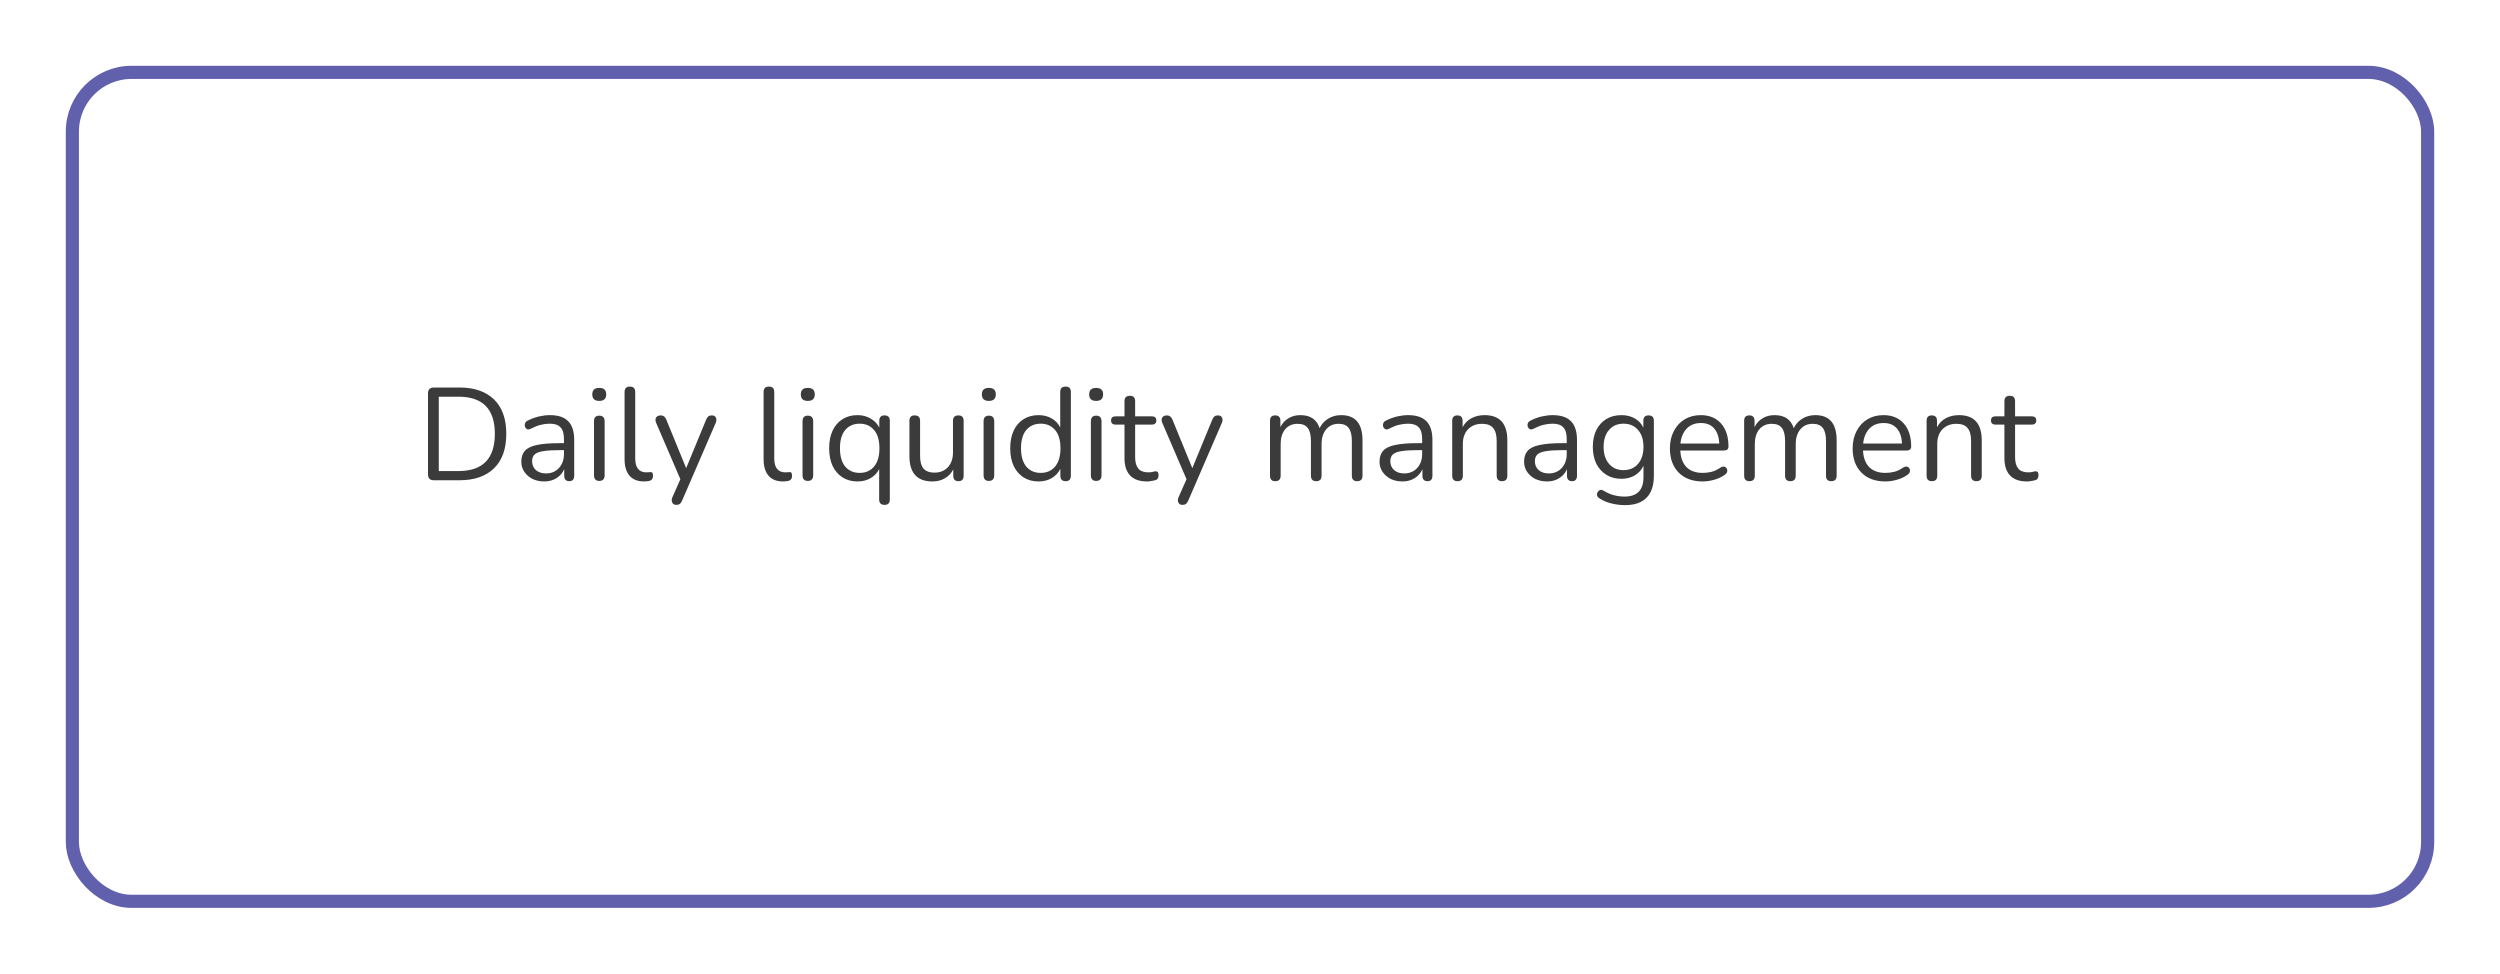 <?xml version="1.0" encoding="UTF-8"?> <svg xmlns="http://www.w3.org/2000/svg" width="380" height="148" viewBox="0 0 380 148" fill="none"> <g filter="url(#filter0_d_344_267)"> <rect x="6" y="6" width="360" height="128" rx="10" fill="white"></rect> <rect x="7" y="7" width="358" height="126" rx="9" stroke="#6160AD" stroke-width="2"></rect> </g> <path d="M65.956 73C65.356 73 65.056 72.7 65.056 72.1V59.8C65.056 59.2 65.356 58.9 65.956 58.9H69.816C72.096 58.9 73.856 59.507 75.096 60.72C76.336 61.92 76.956 63.66 76.956 65.94C76.956 68.22 76.336 69.967 75.096 71.18C73.856 72.393 72.096 73 69.816 73H65.956ZM66.696 71.6H69.696C73.376 71.6 75.216 69.713 75.216 65.94C75.216 62.18 73.376 60.3 69.696 60.3H66.696V71.6ZM82.74 73.18C82.073 73.18 81.474 73.053 80.94 72.8C80.42 72.533 80.007 72.173 79.7 71.72C79.394 71.267 79.24 70.76 79.24 70.2C79.24 69.493 79.42 68.933 79.78 68.52C80.153 68.107 80.76 67.813 81.6 67.64C82.454 67.453 83.614 67.36 85.08 67.36H85.72V66.74C85.72 65.913 85.547 65.32 85.2 64.96C84.867 64.587 84.327 64.4 83.58 64.4C83.114 64.4 82.64 64.46 82.16 64.58C81.694 64.7 81.207 64.893 80.7 65.16C80.474 65.28 80.28 65.307 80.12 65.24C79.974 65.16 79.867 65.04 79.8 64.88C79.747 64.707 79.747 64.533 79.8 64.36C79.867 64.173 80 64.033 80.2 63.94C80.773 63.647 81.347 63.433 81.92 63.3C82.507 63.167 83.06 63.1 83.58 63.1C84.834 63.1 85.76 63.407 86.36 64.02C86.974 64.633 87.28 65.587 87.28 66.88V72.3C87.28 72.86 87.034 73.14 86.54 73.14C86.02 73.14 85.76 72.86 85.76 72.3V71.32C85.507 71.893 85.114 72.347 84.58 72.68C84.06 73.013 83.447 73.18 82.74 73.18ZM83 71.96C83.8 71.96 84.454 71.687 84.96 71.14C85.467 70.58 85.72 69.873 85.72 69.02V68.42H85.1C84.02 68.42 83.167 68.473 82.54 68.58C81.927 68.673 81.493 68.847 81.24 69.1C81 69.34 80.88 69.673 80.88 70.1C80.88 70.647 81.067 71.093 81.44 71.44C81.827 71.787 82.347 71.96 83 71.96ZM91.086 60.94C90.379 60.94 90.026 60.607 90.026 59.94C90.026 59.287 90.379 58.96 91.086 58.96C91.792 58.96 92.146 59.287 92.146 59.94C92.146 60.607 91.792 60.94 91.086 60.94ZM91.086 73.1C90.552 73.1 90.286 72.807 90.286 72.22V64.04C90.286 63.467 90.552 63.18 91.086 63.18C91.632 63.18 91.906 63.467 91.906 64.04V72.22C91.906 72.807 91.632 73.1 91.086 73.1ZM97.894 73.18C96.934 73.18 96.201 72.893 95.694 72.32C95.187 71.733 94.934 70.887 94.934 69.78V59.58C94.934 59.033 95.201 58.76 95.734 58.76C96.281 58.76 96.554 59.033 96.554 59.58V69.66C96.554 71.087 97.121 71.8 98.254 71.8C98.374 71.8 98.481 71.793 98.574 71.78C98.667 71.767 98.761 71.76 98.854 71.76C99.001 71.747 99.101 71.78 99.154 71.86C99.221 71.94 99.254 72.1 99.254 72.34C99.254 72.793 99.027 73.053 98.574 73.12C98.467 73.147 98.354 73.16 98.234 73.16C98.114 73.173 98.001 73.18 97.894 73.18ZM102.797 76.74C102.491 76.74 102.284 76.62 102.177 76.38C102.071 76.153 102.077 75.893 102.197 75.6L103.417 72.84L99.737 64.28C99.604 63.973 99.597 63.707 99.717 63.48C99.85 63.253 100.097 63.14 100.457 63.14C100.831 63.14 101.104 63.353 101.277 63.78L104.297 71.16L107.337 63.78C107.444 63.54 107.557 63.373 107.677 63.28C107.797 63.187 107.971 63.14 108.197 63.14C108.504 63.14 108.711 63.253 108.817 63.48C108.924 63.707 108.917 63.967 108.797 64.26L103.677 76.1C103.571 76.34 103.451 76.507 103.317 76.6C103.197 76.693 103.024 76.74 102.797 76.74ZM119.027 73.18C118.067 73.18 117.334 72.893 116.827 72.32C116.32 71.733 116.067 70.887 116.067 69.78V59.58C116.067 59.033 116.334 58.76 116.867 58.76C117.414 58.76 117.687 59.033 117.687 59.58V69.66C117.687 71.087 118.254 71.8 119.387 71.8C119.507 71.8 119.614 71.793 119.707 71.78C119.8 71.767 119.894 71.76 119.987 71.76C120.134 71.747 120.234 71.78 120.287 71.86C120.354 71.94 120.387 72.1 120.387 72.34C120.387 72.793 120.16 73.053 119.707 73.12C119.6 73.147 119.487 73.16 119.367 73.16C119.247 73.173 119.134 73.18 119.027 73.18ZM122.785 60.94C122.078 60.94 121.725 60.607 121.725 59.94C121.725 59.287 122.078 58.96 122.785 58.96C123.492 58.96 123.845 59.287 123.845 59.94C123.845 60.607 123.492 60.94 122.785 60.94ZM122.785 73.1C122.252 73.1 121.985 72.807 121.985 72.22V64.04C121.985 63.467 122.252 63.18 122.785 63.18C123.332 63.18 123.605 63.467 123.605 64.04V72.22C123.605 72.807 123.332 73.1 122.785 73.1ZM134.453 76.74C133.907 76.74 133.633 76.467 133.633 75.92V71.3C133.353 71.873 132.92 72.333 132.333 72.68C131.76 73.013 131.093 73.18 130.333 73.18C129.467 73.18 128.707 72.973 128.053 72.56C127.413 72.147 126.913 71.567 126.553 70.82C126.207 70.06 126.033 69.167 126.033 68.14C126.033 67.1 126.207 66.207 126.553 65.46C126.913 64.7 127.413 64.12 128.053 63.72C128.707 63.307 129.467 63.1 130.333 63.1C131.093 63.1 131.76 63.273 132.333 63.62C132.92 63.953 133.36 64.413 133.653 65V63.96C133.653 63.413 133.92 63.14 134.453 63.14C134.987 63.14 135.253 63.413 135.253 63.96V75.92C135.253 76.467 134.987 76.74 134.453 76.74ZM130.673 71.88C131.58 71.88 132.307 71.56 132.853 70.92C133.4 70.267 133.673 69.34 133.673 68.14C133.673 66.927 133.4 66 132.853 65.36C132.307 64.72 131.58 64.4 130.673 64.4C129.753 64.4 129.02 64.72 128.473 65.36C127.94 66 127.673 66.927 127.673 68.14C127.673 69.34 127.94 70.267 128.473 70.92C129.02 71.56 129.753 71.88 130.673 71.88ZM141.733 73.18C139.4 73.18 138.233 71.893 138.233 69.32V63.96C138.233 63.413 138.5 63.14 139.033 63.14C139.58 63.14 139.853 63.413 139.853 63.96V69.3C139.853 70.167 140.027 70.807 140.373 71.22C140.733 71.633 141.293 71.84 142.053 71.84C142.88 71.84 143.553 71.567 144.073 71.02C144.593 70.46 144.853 69.72 144.853 68.8V63.96C144.853 63.413 145.127 63.14 145.673 63.14C146.207 63.14 146.473 63.413 146.473 63.96V72.3C146.473 72.86 146.213 73.14 145.693 73.14C145.16 73.14 144.893 72.86 144.893 72.3V71.36C144.587 71.947 144.153 72.4 143.593 72.72C143.047 73.027 142.427 73.18 141.733 73.18ZM150.304 60.94C149.598 60.94 149.244 60.607 149.244 59.94C149.244 59.287 149.598 58.96 150.304 58.96C151.011 58.96 151.364 59.287 151.364 59.94C151.364 60.607 151.011 60.94 150.304 60.94ZM150.304 73.1C149.771 73.1 149.504 72.807 149.504 72.22V64.04C149.504 63.467 149.771 63.18 150.304 63.18C150.851 63.18 151.124 63.467 151.124 64.04V72.22C151.124 72.807 150.851 73.1 150.304 73.1ZM157.853 73.18C156.986 73.18 156.226 72.973 155.573 72.56C154.933 72.147 154.433 71.567 154.073 70.82C153.726 70.06 153.553 69.167 153.553 68.14C153.553 67.1 153.726 66.207 154.073 65.46C154.433 64.7 154.933 64.12 155.573 63.72C156.226 63.307 156.986 63.1 157.853 63.1C158.613 63.1 159.279 63.267 159.853 63.6C160.439 63.933 160.873 64.393 161.153 64.98V59.58C161.153 59.033 161.426 58.76 161.973 58.76C162.506 58.76 162.773 59.033 162.773 59.58V72.3C162.773 72.86 162.506 73.14 161.973 73.14C161.439 73.14 161.173 72.86 161.173 72.3V71.26C160.879 71.86 160.439 72.333 159.853 72.68C159.279 73.013 158.613 73.18 157.853 73.18ZM158.193 71.88C159.099 71.88 159.826 71.56 160.373 70.92C160.919 70.267 161.193 69.34 161.193 68.14C161.193 66.927 160.919 66 160.373 65.36C159.826 64.72 159.099 64.4 158.193 64.4C157.273 64.4 156.539 64.72 155.993 65.36C155.459 66 155.193 66.927 155.193 68.14C155.193 69.34 155.459 70.267 155.993 70.92C156.539 71.56 157.273 71.88 158.193 71.88ZM166.613 60.94C165.906 60.94 165.553 60.607 165.553 59.94C165.553 59.287 165.906 58.96 166.613 58.96C167.32 58.96 167.673 59.287 167.673 59.94C167.673 60.607 167.32 60.94 166.613 60.94ZM166.613 73.1C166.08 73.1 165.813 72.807 165.813 72.22V64.04C165.813 63.467 166.08 63.18 166.613 63.18C167.16 63.18 167.433 63.467 167.433 64.04V72.22C167.433 72.807 167.16 73.1 166.613 73.1ZM174.361 73.18C173.215 73.18 172.355 72.88 171.781 72.28C171.208 71.667 170.921 70.787 170.921 69.64V64.54H169.581C169.115 64.54 168.881 64.327 168.881 63.9C168.881 63.487 169.115 63.28 169.581 63.28H170.921V60.98C170.921 60.433 171.195 60.16 171.741 60.16C172.275 60.16 172.541 60.433 172.541 60.98V63.28H175.061C175.528 63.28 175.761 63.487 175.761 63.9C175.761 64.327 175.528 64.54 175.061 64.54H172.541V69.48C172.541 70.24 172.701 70.82 173.021 71.22C173.341 71.607 173.861 71.8 174.581 71.8C174.835 71.8 175.048 71.773 175.221 71.72C175.395 71.667 175.548 71.64 175.681 71.64C175.801 71.627 175.901 71.667 175.981 71.76C176.061 71.853 176.101 72.013 176.101 72.24C176.101 72.4 176.068 72.547 176.001 72.68C175.948 72.813 175.848 72.907 175.701 72.96C175.541 73.013 175.328 73.06 175.061 73.1C174.808 73.153 174.575 73.18 174.361 73.18ZM179.731 76.74C179.424 76.74 179.217 76.62 179.111 76.38C179.004 76.153 179.011 75.893 179.131 75.6L180.351 72.84L176.671 64.28C176.537 63.973 176.531 63.707 176.651 63.48C176.784 63.253 177.031 63.14 177.391 63.14C177.764 63.14 178.037 63.353 178.211 63.78L181.231 71.16L184.271 63.78C184.377 63.54 184.491 63.373 184.611 63.28C184.731 63.187 184.904 63.14 185.131 63.14C185.437 63.14 185.644 63.253 185.751 63.48C185.857 63.707 185.851 63.967 185.731 64.26L180.611 76.1C180.504 76.34 180.384 76.507 180.251 76.6C180.131 76.693 179.957 76.74 179.731 76.74ZM193.84 73.14C193.307 73.14 193.04 72.86 193.04 72.3V63.96C193.04 63.413 193.3 63.14 193.82 63.14C194.354 63.14 194.62 63.413 194.62 63.96V64.92C194.914 64.333 195.32 63.887 195.84 63.58C196.36 63.26 196.967 63.1 197.66 63.1C199.18 63.1 200.154 63.76 200.58 65.08C200.874 64.467 201.307 63.987 201.88 63.64C202.454 63.28 203.114 63.1 203.86 63.1C206.02 63.1 207.1 64.38 207.1 66.94V72.3C207.1 72.86 206.827 73.14 206.28 73.14C205.747 73.14 205.48 72.86 205.48 72.3V67.02C205.48 66.127 205.32 65.473 205 65.06C204.694 64.633 204.18 64.42 203.46 64.42C202.674 64.42 202.047 64.7 201.58 65.26C201.114 65.82 200.88 66.567 200.88 67.5V72.3C200.88 72.86 200.607 73.14 200.06 73.14C199.527 73.14 199.26 72.86 199.26 72.3V67.02C199.26 66.127 199.1 65.473 198.78 65.06C198.474 64.633 197.96 64.42 197.24 64.42C196.44 64.42 195.807 64.7 195.34 65.26C194.887 65.82 194.66 66.567 194.66 67.5V72.3C194.66 72.86 194.387 73.14 193.84 73.14ZM213.189 73.18C212.523 73.18 211.923 73.053 211.389 72.8C210.869 72.533 210.456 72.173 210.149 71.72C209.843 71.267 209.689 70.76 209.689 70.2C209.689 69.493 209.869 68.933 210.229 68.52C210.603 68.107 211.209 67.813 212.049 67.64C212.903 67.453 214.063 67.36 215.529 67.36H216.169V66.74C216.169 65.913 215.996 65.32 215.649 64.96C215.316 64.587 214.776 64.4 214.029 64.4C213.563 64.4 213.089 64.46 212.609 64.58C212.143 64.7 211.656 64.893 211.149 65.16C210.923 65.28 210.729 65.307 210.569 65.24C210.423 65.16 210.316 65.04 210.249 64.88C210.196 64.707 210.196 64.533 210.249 64.36C210.316 64.173 210.449 64.033 210.649 63.94C211.223 63.647 211.796 63.433 212.369 63.3C212.956 63.167 213.509 63.1 214.029 63.1C215.283 63.1 216.209 63.407 216.809 64.02C217.423 64.633 217.729 65.587 217.729 66.88V72.3C217.729 72.86 217.483 73.14 216.989 73.14C216.469 73.14 216.209 72.86 216.209 72.3V71.32C215.956 71.893 215.563 72.347 215.029 72.68C214.509 73.013 213.896 73.18 213.189 73.18ZM213.449 71.96C214.249 71.96 214.903 71.687 215.409 71.14C215.916 70.58 216.169 69.873 216.169 69.02V68.42H215.549C214.469 68.42 213.616 68.473 212.989 68.58C212.376 68.673 211.943 68.847 211.689 69.1C211.449 69.34 211.329 69.673 211.329 70.1C211.329 70.647 211.516 71.093 211.889 71.44C212.276 71.787 212.796 71.96 213.449 71.96ZM221.535 73.14C221.002 73.14 220.735 72.86 220.735 72.3V63.96C220.735 63.413 220.995 63.14 221.515 63.14C222.048 63.14 222.315 63.413 222.315 63.96V64.94C222.635 64.327 223.088 63.867 223.675 63.56C224.262 63.253 224.922 63.1 225.655 63.1C227.962 63.1 229.115 64.38 229.115 66.94V72.3C229.115 72.86 228.848 73.14 228.315 73.14C227.768 73.14 227.495 72.86 227.495 72.3V67.04C227.495 66.133 227.315 65.473 226.955 65.06C226.608 64.633 226.048 64.42 225.275 64.42C224.382 64.42 223.668 64.7 223.135 65.26C222.615 65.807 222.355 66.54 222.355 67.46V72.3C222.355 72.86 222.082 73.14 221.535 73.14ZM235.162 73.18C234.495 73.18 233.895 73.053 233.362 72.8C232.842 72.533 232.429 72.173 232.122 71.72C231.815 71.267 231.662 70.76 231.662 70.2C231.662 69.493 231.842 68.933 232.202 68.52C232.575 68.107 233.182 67.813 234.022 67.64C234.875 67.453 236.035 67.36 237.502 67.36H238.142V66.74C238.142 65.913 237.969 65.32 237.622 64.96C237.289 64.587 236.749 64.4 236.002 64.4C235.535 64.4 235.062 64.46 234.582 64.58C234.115 64.7 233.629 64.893 233.122 65.16C232.895 65.28 232.702 65.307 232.542 65.24C232.395 65.16 232.289 65.04 232.222 64.88C232.169 64.707 232.169 64.533 232.222 64.36C232.289 64.173 232.422 64.033 232.622 63.94C233.195 63.647 233.769 63.433 234.342 63.3C234.929 63.167 235.482 63.1 236.002 63.1C237.255 63.1 238.182 63.407 238.782 64.02C239.395 64.633 239.702 65.587 239.702 66.88V72.3C239.702 72.86 239.455 73.14 238.962 73.14C238.442 73.14 238.182 72.86 238.182 72.3V71.32C237.929 71.893 237.535 72.347 237.002 72.68C236.482 73.013 235.869 73.18 235.162 73.18ZM235.422 71.96C236.222 71.96 236.875 71.687 237.382 71.14C237.889 70.58 238.142 69.873 238.142 69.02V68.42H237.522C236.442 68.42 235.589 68.473 234.962 68.58C234.349 68.673 233.915 68.847 233.662 69.1C233.422 69.34 233.302 69.673 233.302 70.1C233.302 70.647 233.489 71.093 233.862 71.44C234.249 71.787 234.769 71.96 235.422 71.96ZM247.008 76.78C246.301 76.78 245.608 76.693 244.928 76.52C244.261 76.36 243.654 76.1 243.108 75.74C242.908 75.62 242.788 75.473 242.748 75.3C242.721 75.14 242.748 74.98 242.828 74.82C242.908 74.673 243.021 74.567 243.168 74.5C243.328 74.433 243.494 74.447 243.668 74.54C244.254 74.9 244.814 75.147 245.348 75.28C245.881 75.413 246.408 75.48 246.928 75.48C248.848 75.48 249.808 74.493 249.808 72.52V70.8C249.528 71.413 249.088 71.9 248.488 72.26C247.901 72.607 247.228 72.78 246.467 72.78C245.574 72.78 244.801 72.573 244.148 72.16C243.494 71.747 242.988 71.18 242.628 70.46C242.281 69.727 242.108 68.88 242.108 67.92C242.108 66.96 242.281 66.12 242.628 65.4C242.988 64.667 243.494 64.1 244.148 63.7C244.801 63.3 245.574 63.1 246.467 63.1C247.228 63.1 247.901 63.267 248.488 63.6C249.074 63.933 249.508 64.4 249.788 65V63.96C249.788 63.413 250.054 63.14 250.588 63.14C251.121 63.14 251.388 63.413 251.388 63.96V72.3C251.388 73.793 251.014 74.913 250.268 75.66C249.534 76.407 248.448 76.78 247.008 76.78ZM246.768 71.46C247.701 71.46 248.441 71.14 248.988 70.5C249.534 69.86 249.808 69 249.808 67.92C249.808 66.84 249.534 65.987 248.988 65.36C248.441 64.72 247.701 64.4 246.768 64.4C245.848 64.4 245.114 64.72 244.568 65.36C244.021 65.987 243.748 66.84 243.748 67.92C243.748 69 244.021 69.86 244.568 70.5C245.114 71.14 245.848 71.46 246.768 71.46ZM258.806 73.18C257.273 73.18 256.06 72.733 255.166 71.84C254.273 70.933 253.826 69.707 253.826 68.16C253.826 67.16 254.026 66.28 254.426 65.52C254.826 64.747 255.373 64.153 256.066 63.74C256.773 63.313 257.586 63.1 258.506 63.1C259.826 63.1 260.86 63.527 261.606 64.38C262.353 65.22 262.726 66.38 262.726 67.86C262.726 68.273 262.493 68.48 262.026 68.48H255.406C255.46 69.587 255.78 70.433 256.366 71.02C256.953 71.593 257.766 71.88 258.806 71.88C259.246 71.88 259.693 71.827 260.146 71.72C260.6 71.6 261.04 71.393 261.466 71.1C261.773 70.9 262.026 70.86 262.226 70.98C262.44 71.1 262.546 71.287 262.546 71.54C262.56 71.78 262.426 71.993 262.146 72.18C261.706 72.5 261.18 72.747 260.566 72.92C259.966 73.093 259.38 73.18 258.806 73.18ZM258.546 64.3C257.626 64.3 256.9 64.587 256.366 65.16C255.833 65.733 255.52 66.487 255.426 67.42H261.326C261.286 66.433 261.026 65.667 260.546 65.12C260.08 64.573 259.413 64.3 258.546 64.3ZM265.911 73.14C265.377 73.14 265.111 72.86 265.111 72.3V63.96C265.111 63.413 265.371 63.14 265.891 63.14C266.424 63.14 266.691 63.413 266.691 63.96V64.92C266.984 64.333 267.391 63.887 267.911 63.58C268.431 63.26 269.037 63.1 269.731 63.1C271.251 63.1 272.224 63.76 272.651 65.08C272.944 64.467 273.377 63.987 273.951 63.64C274.524 63.28 275.184 63.1 275.931 63.1C278.091 63.1 279.171 64.38 279.171 66.94V72.3C279.171 72.86 278.897 73.14 278.351 73.14C277.817 73.14 277.551 72.86 277.551 72.3V67.02C277.551 66.127 277.391 65.473 277.071 65.06C276.764 64.633 276.251 64.42 275.531 64.42C274.744 64.42 274.117 64.7 273.651 65.26C273.184 65.82 272.951 66.567 272.951 67.5V72.3C272.951 72.86 272.677 73.14 272.131 73.14C271.597 73.14 271.331 72.86 271.331 72.3V67.02C271.331 66.127 271.171 65.473 270.851 65.06C270.544 64.633 270.031 64.42 269.311 64.42C268.511 64.42 267.877 64.7 267.411 65.26C266.957 65.82 266.731 66.567 266.731 67.5V72.3C266.731 72.86 266.457 73.14 265.911 73.14ZM286.58 73.18C285.046 73.18 283.833 72.733 282.94 71.84C282.046 70.933 281.6 69.707 281.6 68.16C281.6 67.16 281.8 66.28 282.2 65.52C282.6 64.747 283.146 64.153 283.84 63.74C284.546 63.313 285.36 63.1 286.28 63.1C287.6 63.1 288.633 63.527 289.38 64.38C290.126 65.22 290.5 66.38 290.5 67.86C290.5 68.273 290.266 68.48 289.8 68.48H283.18C283.233 69.587 283.553 70.433 284.14 71.02C284.726 71.593 285.54 71.88 286.58 71.88C287.02 71.88 287.466 71.827 287.92 71.72C288.373 71.6 288.813 71.393 289.24 71.1C289.546 70.9 289.8 70.86 290 70.98C290.213 71.1 290.32 71.287 290.32 71.54C290.333 71.78 290.2 71.993 289.92 72.18C289.48 72.5 288.953 72.747 288.34 72.92C287.74 73.093 287.153 73.18 286.58 73.18ZM286.32 64.3C285.4 64.3 284.673 64.587 284.14 65.16C283.606 65.733 283.293 66.487 283.2 67.42H289.1C289.06 66.433 288.8 65.667 288.32 65.12C287.853 64.573 287.186 64.3 286.32 64.3ZM293.644 73.14C293.111 73.14 292.844 72.86 292.844 72.3V63.96C292.844 63.413 293.104 63.14 293.624 63.14C294.158 63.14 294.424 63.413 294.424 63.96V64.94C294.744 64.327 295.198 63.867 295.784 63.56C296.371 63.253 297.031 63.1 297.764 63.1C300.071 63.1 301.224 64.38 301.224 66.94V72.3C301.224 72.86 300.958 73.14 300.424 73.14C299.878 73.14 299.604 72.86 299.604 72.3V67.04C299.604 66.133 299.424 65.473 299.064 65.06C298.718 64.633 298.158 64.42 297.384 64.42C296.491 64.42 295.778 64.7 295.244 65.26C294.724 65.807 294.464 66.54 294.464 67.46V72.3C294.464 72.86 294.191 73.14 293.644 73.14ZM308.111 73.18C306.965 73.18 306.105 72.88 305.531 72.28C304.958 71.667 304.671 70.787 304.671 69.64V64.54H303.331C302.865 64.54 302.631 64.327 302.631 63.9C302.631 63.487 302.865 63.28 303.331 63.28H304.671V60.98C304.671 60.433 304.945 60.16 305.491 60.16C306.025 60.16 306.291 60.433 306.291 60.98V63.28H308.811C309.278 63.28 309.511 63.487 309.511 63.9C309.511 64.327 309.278 64.54 308.811 64.54H306.291V69.48C306.291 70.24 306.451 70.82 306.771 71.22C307.091 71.607 307.611 71.8 308.331 71.8C308.585 71.8 308.798 71.773 308.971 71.72C309.145 71.667 309.298 71.64 309.431 71.64C309.551 71.627 309.651 71.667 309.731 71.76C309.811 71.853 309.851 72.013 309.851 72.24C309.851 72.4 309.818 72.547 309.751 72.68C309.698 72.813 309.598 72.907 309.451 72.96C309.291 73.013 309.078 73.06 308.811 73.1C308.558 73.153 308.325 73.18 308.111 73.18Z" fill="#3B3B3B"></path> <defs> <filter id="filter0_d_344_267" x="0" y="0" width="380" height="148" filterUnits="userSpaceOnUse" color-interpolation-filters="sRGB"> <feFlood flood-opacity="0" result="BackgroundImageFix"></feFlood> <feColorMatrix in="SourceAlpha" type="matrix" values="0 0 0 0 0 0 0 0 0 0 0 0 0 0 0 0 0 0 127 0" result="hardAlpha"></feColorMatrix> <feOffset dx="4" dy="4"></feOffset> <feGaussianBlur stdDeviation="5"></feGaussianBlur> <feComposite in2="hardAlpha" operator="out"></feComposite> <feColorMatrix type="matrix" values="0 0 0 0 0 0 0 0 0 0 0 0 0 0 0 0 0 0 0.25 0"></feColorMatrix> <feBlend mode="normal" in2="BackgroundImageFix" result="effect1_dropShadow_344_267"></feBlend> <feBlend mode="normal" in="SourceGraphic" in2="effect1_dropShadow_344_267" result="shape"></feBlend> </filter> </defs> </svg> 